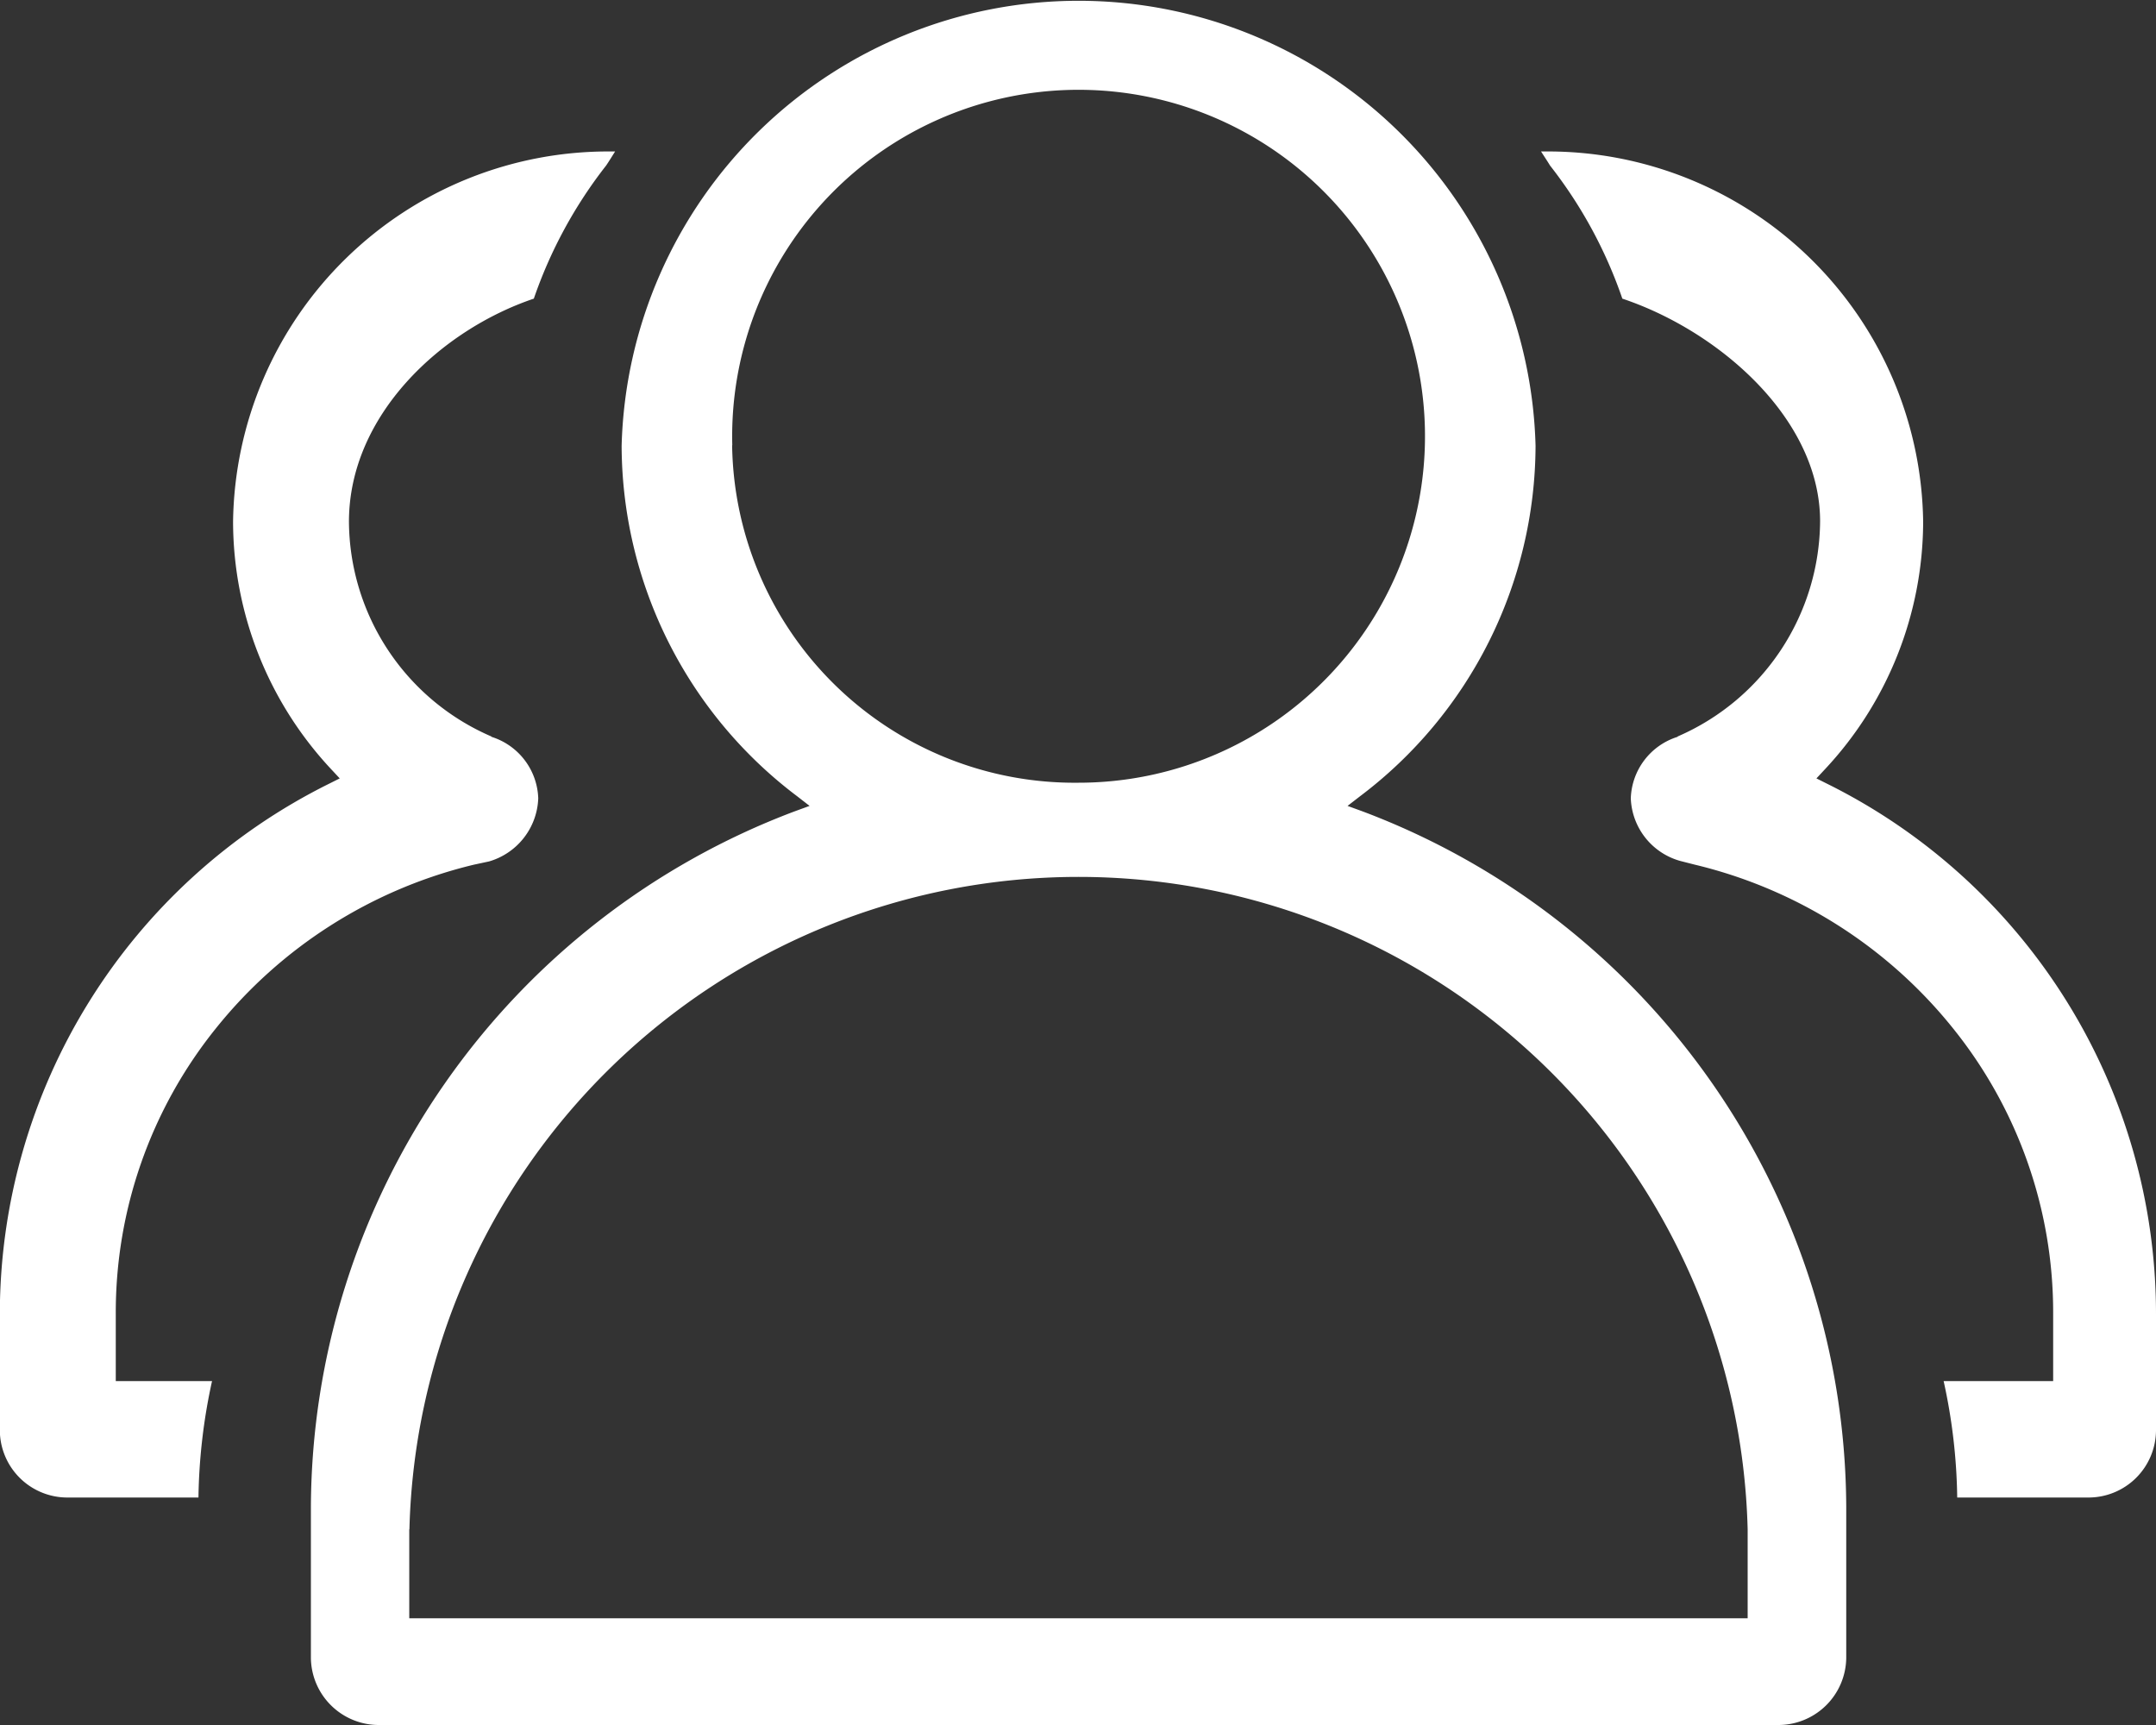 <svg xmlns="http://www.w3.org/2000/svg" width="40" height="32" viewBox="0 0 40 32">
  <rect x="0" y="0" width="40" height="32" fill="#333333" stroke="none"/>
  <defs>
    <style>
      .cls-1 {
        fill: #fff;
        fill-rule: evenodd;
      }
    </style>
  </defs>
  <path id="形状_74" data-name="形状 74" class="cls-1" d="M628.074,1429.98a1.267,1.267,0,0,0,.912-1.17,1.238,1.238,0,0,0-.864-1.14l-0.01-.01a4.369,4.369,0,0,1-2.638-3.98c0-1.98,1.712-3.56,3.43-4.14a8.477,8.477,0,0,1,1.342-2.47c0.054-.08.109-0.17,0.166-0.26H630.36a6.961,6.961,0,0,0-7.036,6.87,6.743,6.743,0,0,0,1.83,4.6l0.149,0.16-0.2.1a10.988,10.988,0,0,0-6.106,9.83v2.17a1.253,1.253,0,0,0,1.271,1.24h2.414a10.69,10.69,0,0,1,.252-2.16h-1.786v-1.25a8.4,8.4,0,0,1,1.855-5.29,8.756,8.756,0,0,1,4.791-3.04ZM659,1440.54v-2.17a10.977,10.977,0,0,0-6.1-9.83l-0.2-.1,0.149-.16a6.739,6.739,0,0,0,1.831-4.6,6.962,6.962,0,0,0-7.037-6.87h-0.052c0.057,0.09.112,0.17,0.166,0.26a8.431,8.431,0,0,1,1.342,2.47c1.794,0.6,3.669,2.23,3.669,4.13a4.383,4.383,0,0,1-2.638,3.99l-0.01.01a1.238,1.238,0,0,0-.864,1.14,1.255,1.255,0,0,0,.913,1.16l0.274,0.07a8.753,8.753,0,0,1,4.794,3.04,8.4,8.4,0,0,1,1.855,5.29v1.25H655.06a10.608,10.608,0,0,1,.252,2.16h2.414A1.253,1.253,0,0,0,659,1440.54Zm-32.96,5.46h25.941a1.26,1.26,0,0,0,1.272-1.24v-2.81a13.848,13.848,0,0,0-8.978-12.9l-0.274-.1,0.233-.18a8.171,8.171,0,0,0,3.255-6.5,8.481,8.481,0,0,0-16.956,0,8.168,8.168,0,0,0,3.255,6.5l0.232,0.18-0.274.1a13.848,13.848,0,0,0-8.978,12.9v2.81A1.26,1.26,0,0,0,626.037,1446Zm6.546-23.74a6.427,6.427,0,1,1,6.425,6.26A6.354,6.354,0,0,1,632.583,1422.26Zm-5.99,20.11a12.418,12.418,0,0,1,24.828,0v1.65H626.593v-1.65Z" transform="translate(-619 -1414)"/>
</svg>
